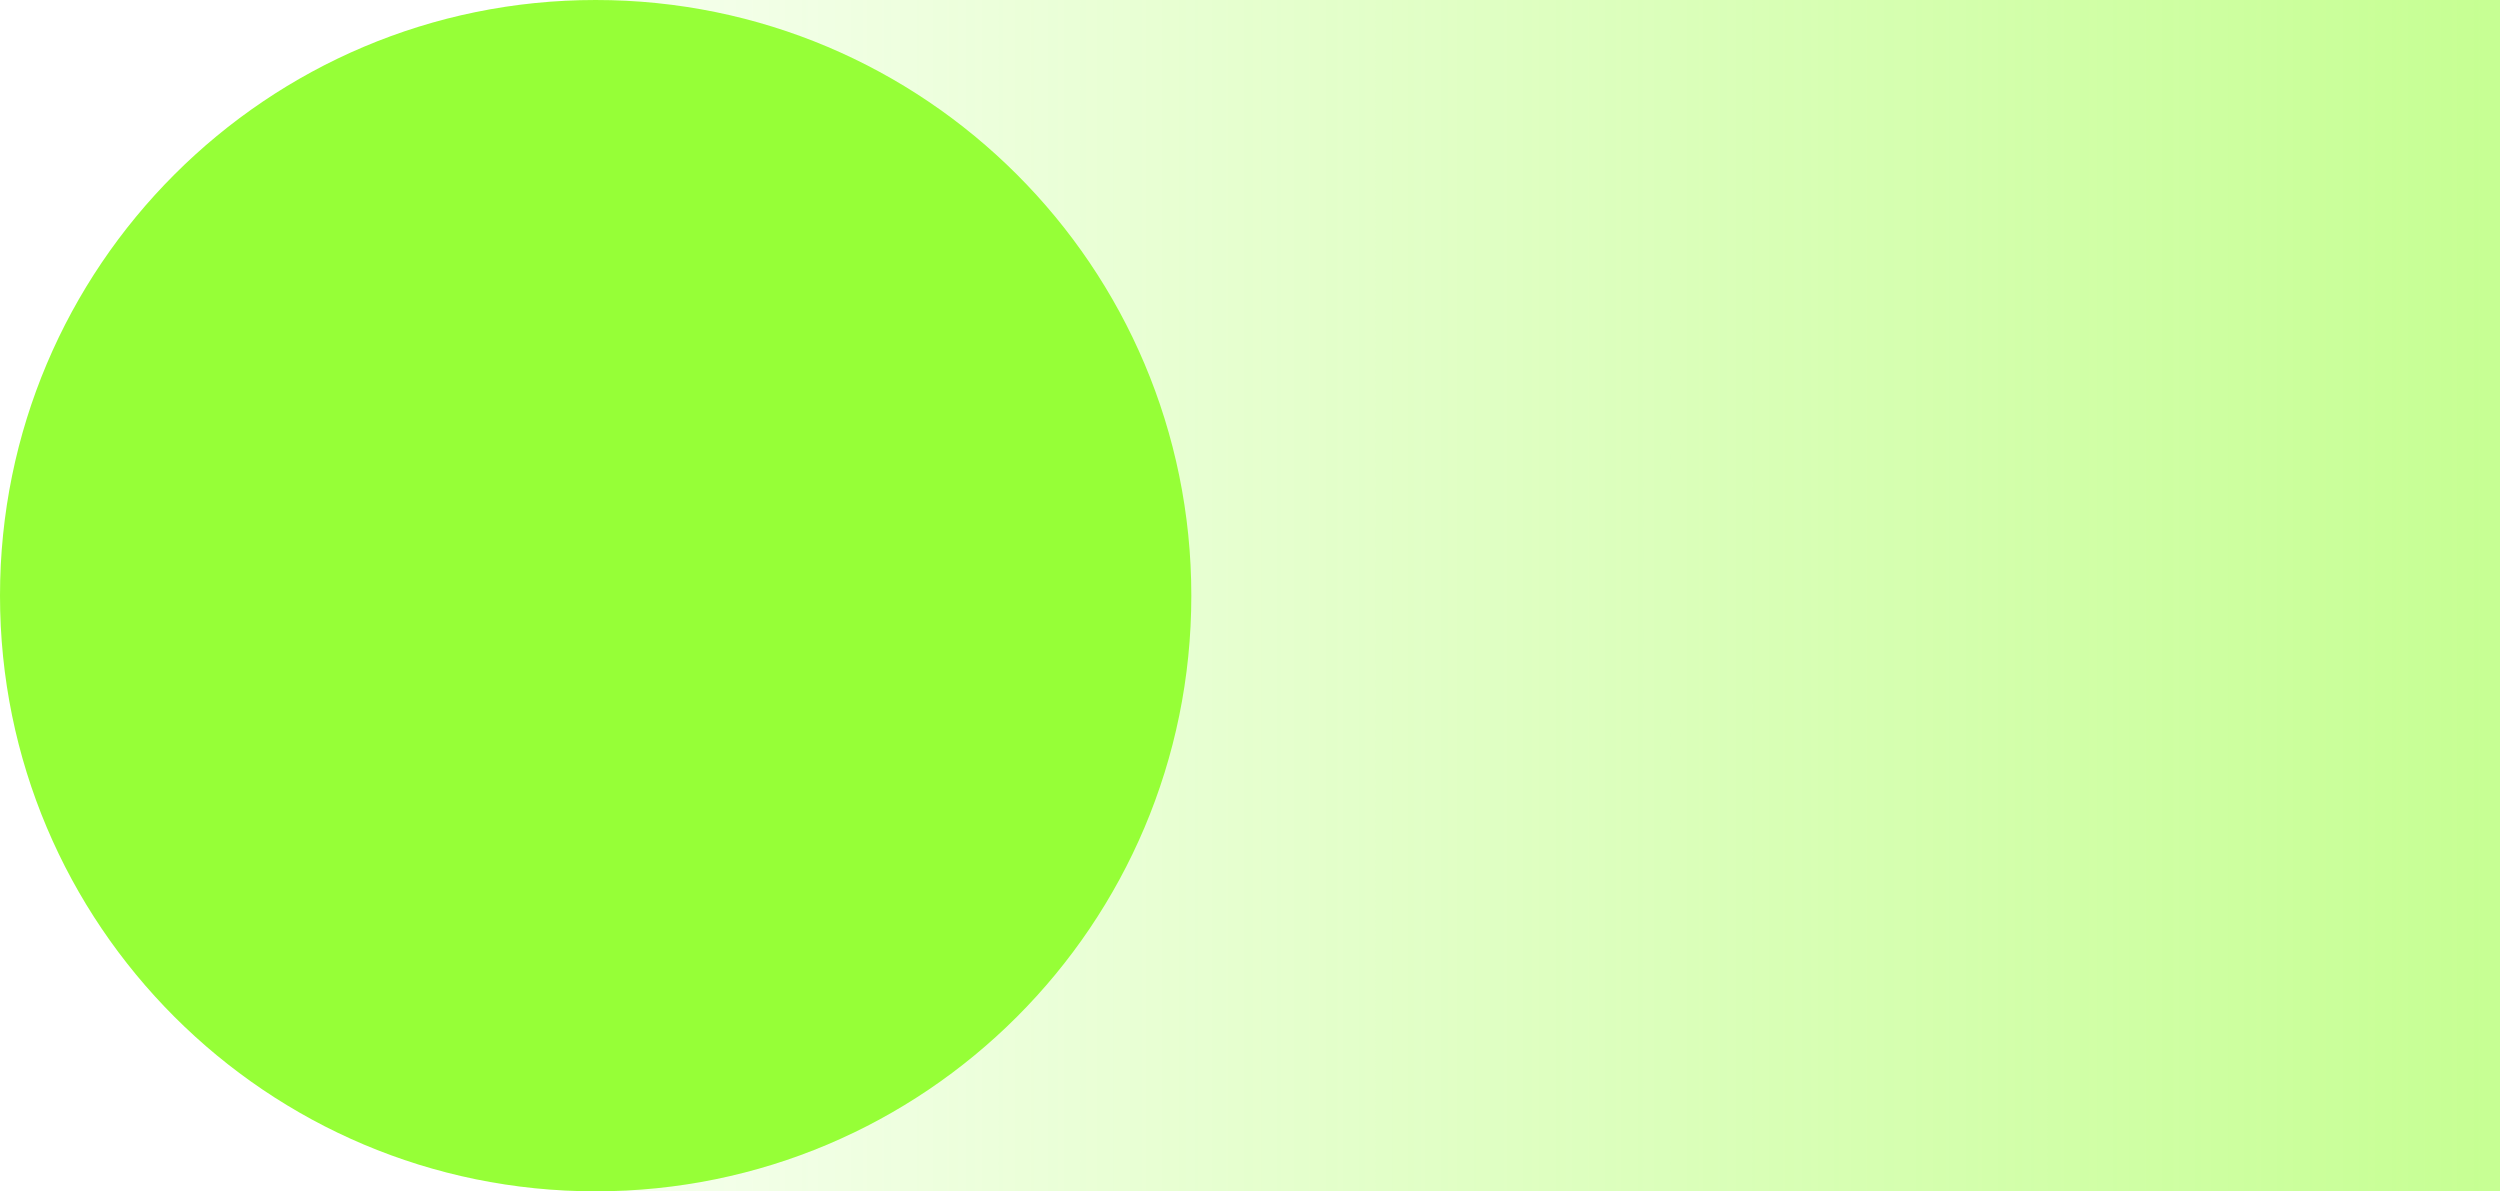 <svg width="703" height="335" viewBox="0 0 703 335" fill="none" xmlns="http://www.w3.org/2000/svg">
<path d="M1172.5 -1.46433e-05C1265.01 -6.55604e-06 1340 74.992 1340 167.5C1340 260.008 1265.01 335 1172.5 335L167.5 335C74.992 335 6.55604e-06 260.008 1.46433e-05 167.5C2.27306e-05 74.992 74.992 -0 167.5 -0L1172.5 -1.46433e-05Z" fill="url(#paint0_linear_874_18004)"/>
<path d="M167.5 335C74.993 335 0 260.008 0 167.5C0 74.992 74.993 -2.27306e-05 167.5 -1.46433e-05C260.008 -6.55604e-06 335 74.992 335 167.5C335 260.008 260.008 335 167.5 335Z" fill="#96FF37"/>
<defs>
<linearGradient id="paint0_linear_874_18004" x1="1241.78" y1="167.513" x2="66.464" y2="167.513" gradientUnits="userSpaceOnUse">
<stop stop-color="#96FF37"/>
<stop offset="1" stop-color="#96FF37" stop-opacity="0"/>
</linearGradient>
</defs>
</svg>
